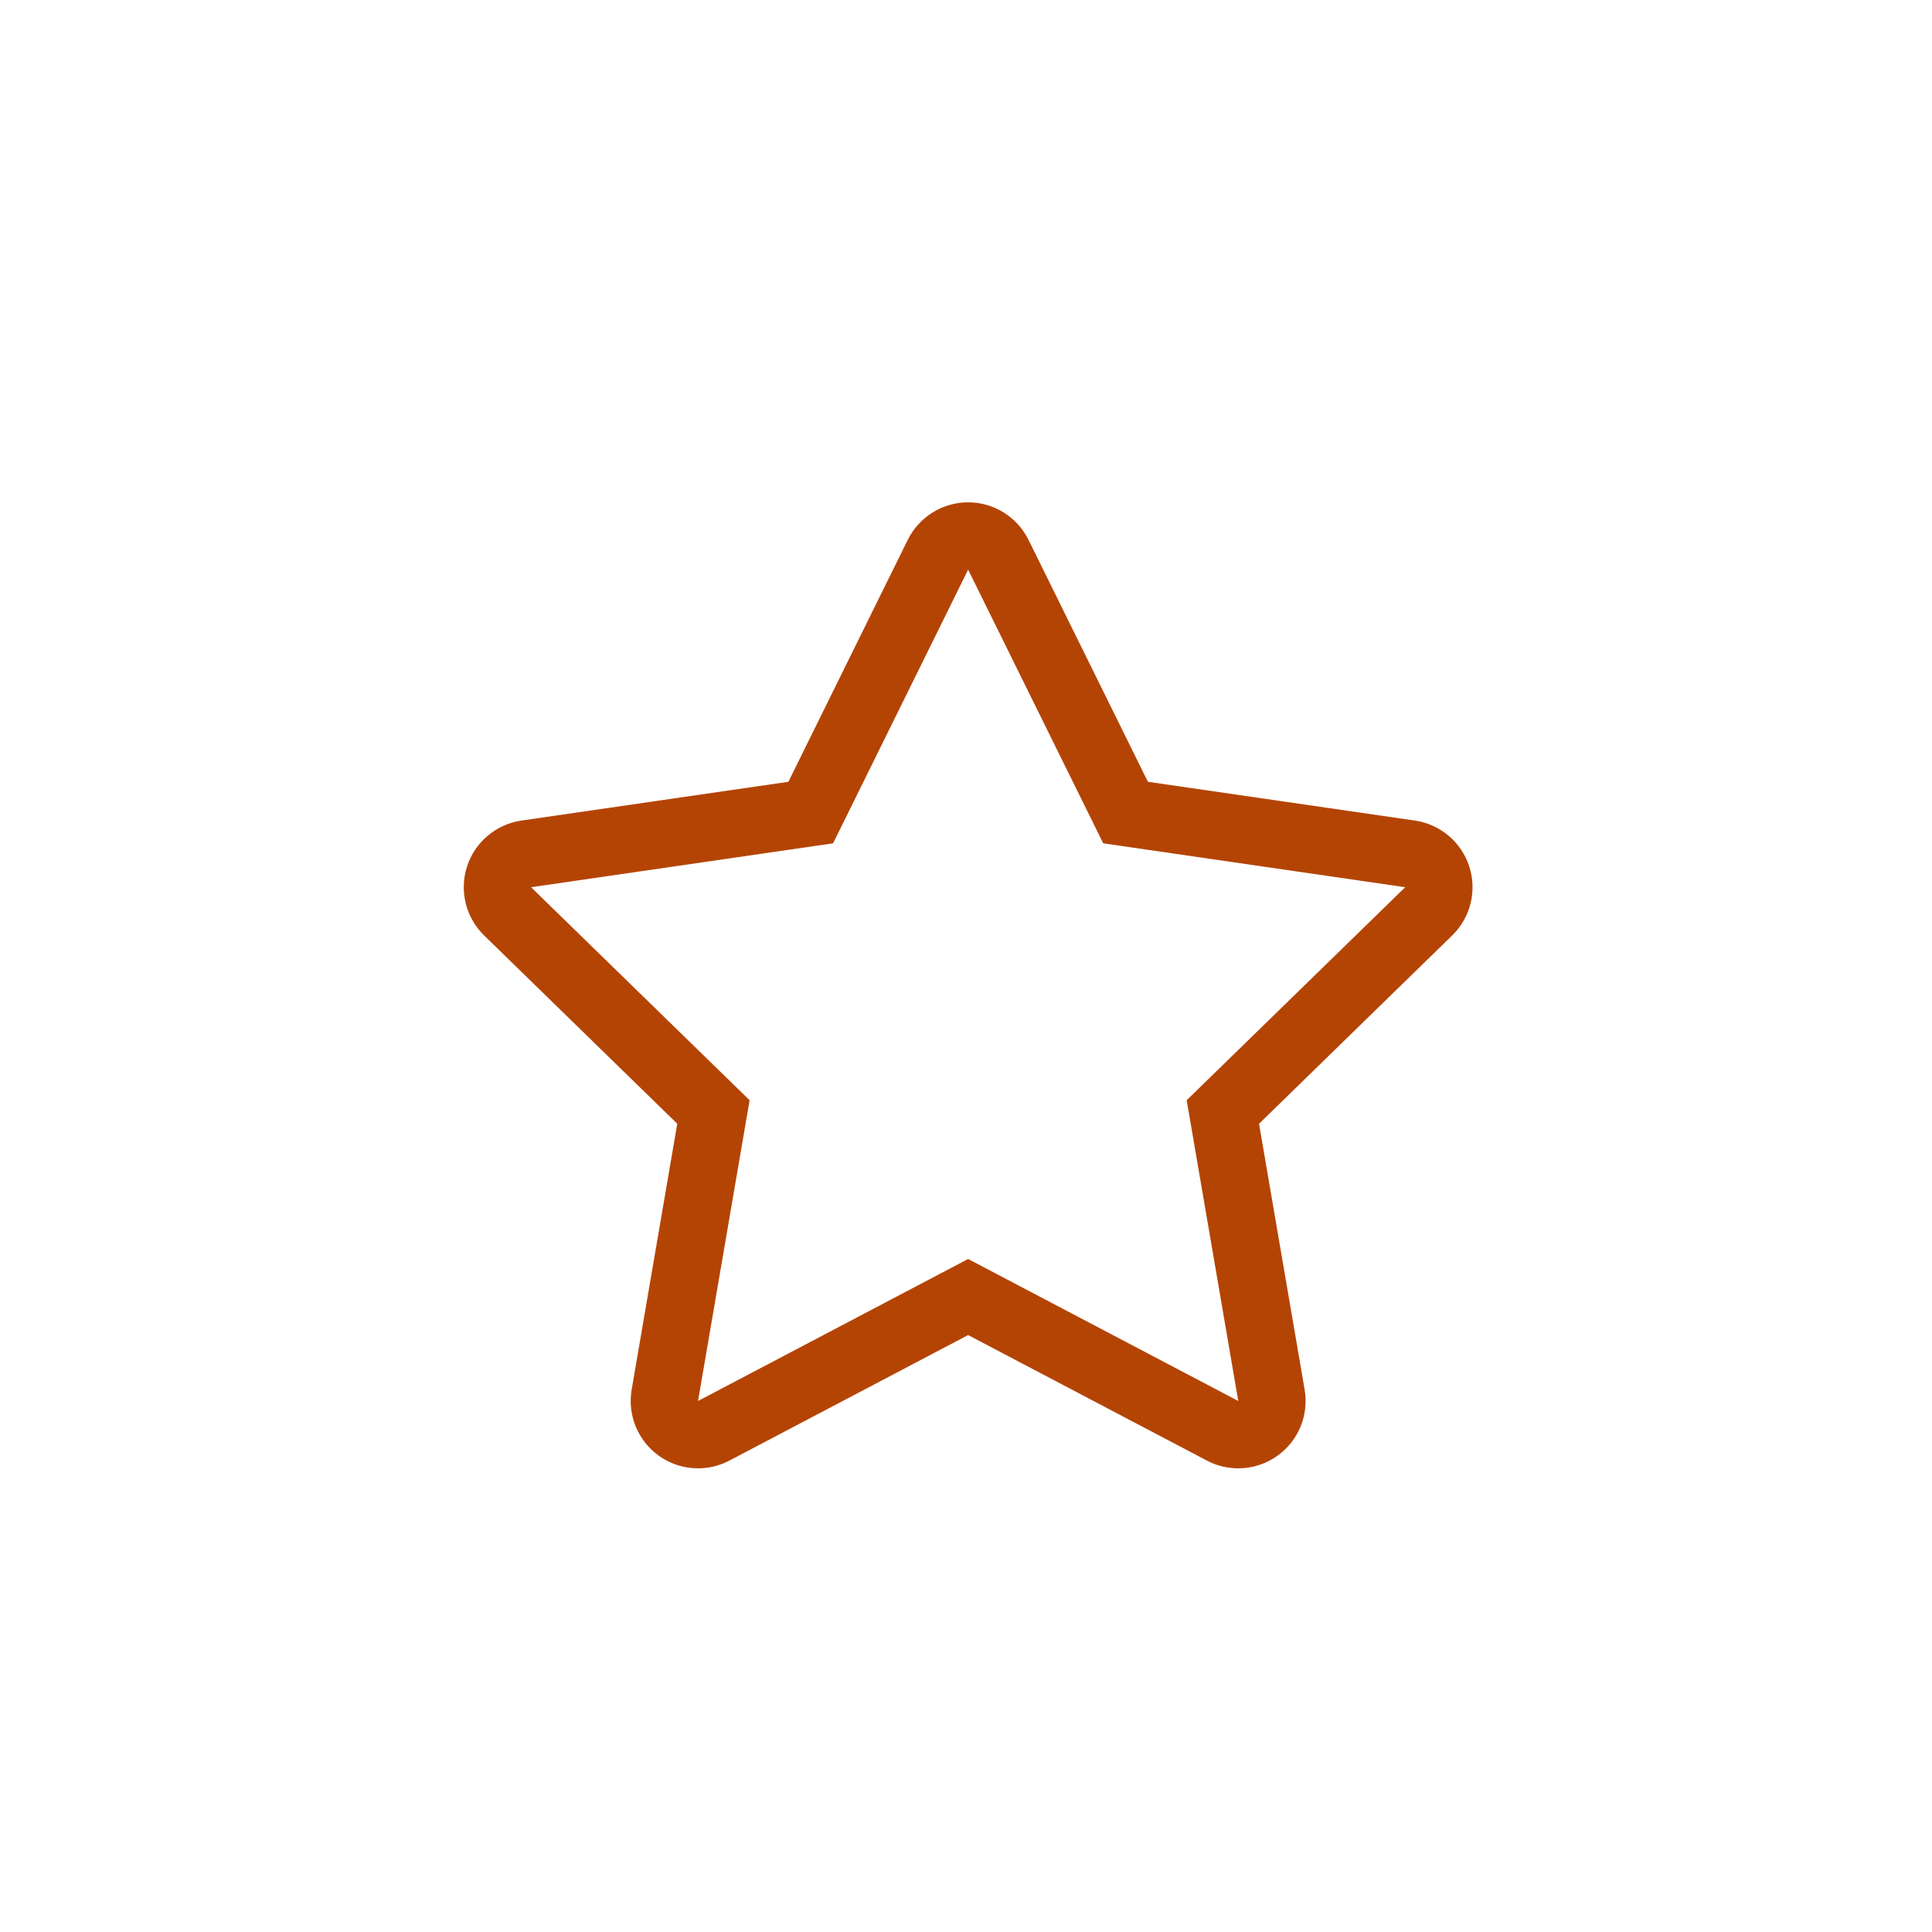 <svg width="40" height="40" viewBox="0 0 40 40" fill="none" xmlns="http://www.w3.org/2000/svg">
<path fill-rule="evenodd" clip-rule="evenodd" d="M20.044 11.794L22.841 17.46L29.093 18.369L24.569 22.779L25.637 29.006L20.044 26.066L14.452 29.006L15.52 22.779L10.995 18.369L17.248 17.46L20.044 11.794ZM20.044 10.4C19.514 10.4 19.029 10.702 18.794 11.177L16.323 16.186L10.795 16.989C10.27 17.066 9.834 17.433 9.67 17.938C9.506 18.443 9.643 18.997 10.023 19.367L14.022 23.266L13.078 28.771C12.988 29.294 13.203 29.822 13.633 30.134C13.875 30.311 14.163 30.4 14.452 30.4C14.674 30.4 14.897 30.348 15.101 30.24L20.044 27.641L24.988 30.24C25.192 30.348 25.415 30.4 25.637 30.4C25.926 30.4 26.213 30.311 26.456 30.134C26.886 29.822 27.101 29.294 27.011 28.771L26.067 23.266L30.066 19.367C30.446 18.997 30.583 18.443 30.419 17.938C30.255 17.433 29.819 17.066 29.294 16.989L23.766 16.186L21.294 11.177C21.06 10.702 20.575 10.4 20.044 10.4Z" fill="#B44404"/>
<mask id="mask0_141_17726" style="mask-type:luminance" maskUnits="userSpaceOnUse" x="9" y="10" width="22" height="21">
<path fill-rule="evenodd" clip-rule="evenodd" d="M20.044 11.794L22.841 17.46L29.093 18.369L24.569 22.779L25.637 29.006L20.044 26.066L14.452 29.006L15.52 22.779L10.995 18.369L17.248 17.46L20.044 11.794ZM20.044 10.4C19.514 10.4 19.029 10.702 18.794 11.177L16.323 16.186L10.795 16.989C10.27 17.066 9.834 17.433 9.67 17.938C9.506 18.443 9.643 18.997 10.023 19.367L14.022 23.266L13.078 28.771C12.988 29.294 13.203 29.822 13.633 30.134C13.875 30.311 14.163 30.4 14.452 30.4C14.674 30.4 14.897 30.348 15.101 30.24L20.044 27.641L24.988 30.24C25.192 30.348 25.415 30.4 25.637 30.4C25.926 30.4 26.213 30.311 26.456 30.134C26.886 29.822 27.101 29.294 27.011 28.771L26.067 23.266L30.066 19.367C30.446 18.997 30.583 18.443 30.419 17.938C30.255 17.433 29.819 17.066 29.294 16.989L23.766 16.186L21.294 11.177C21.06 10.702 20.575 10.4 20.044 10.4Z" fill="white"/>
</mask>
<g mask="url(#mask0_141_17726)">
</g>
</svg>

